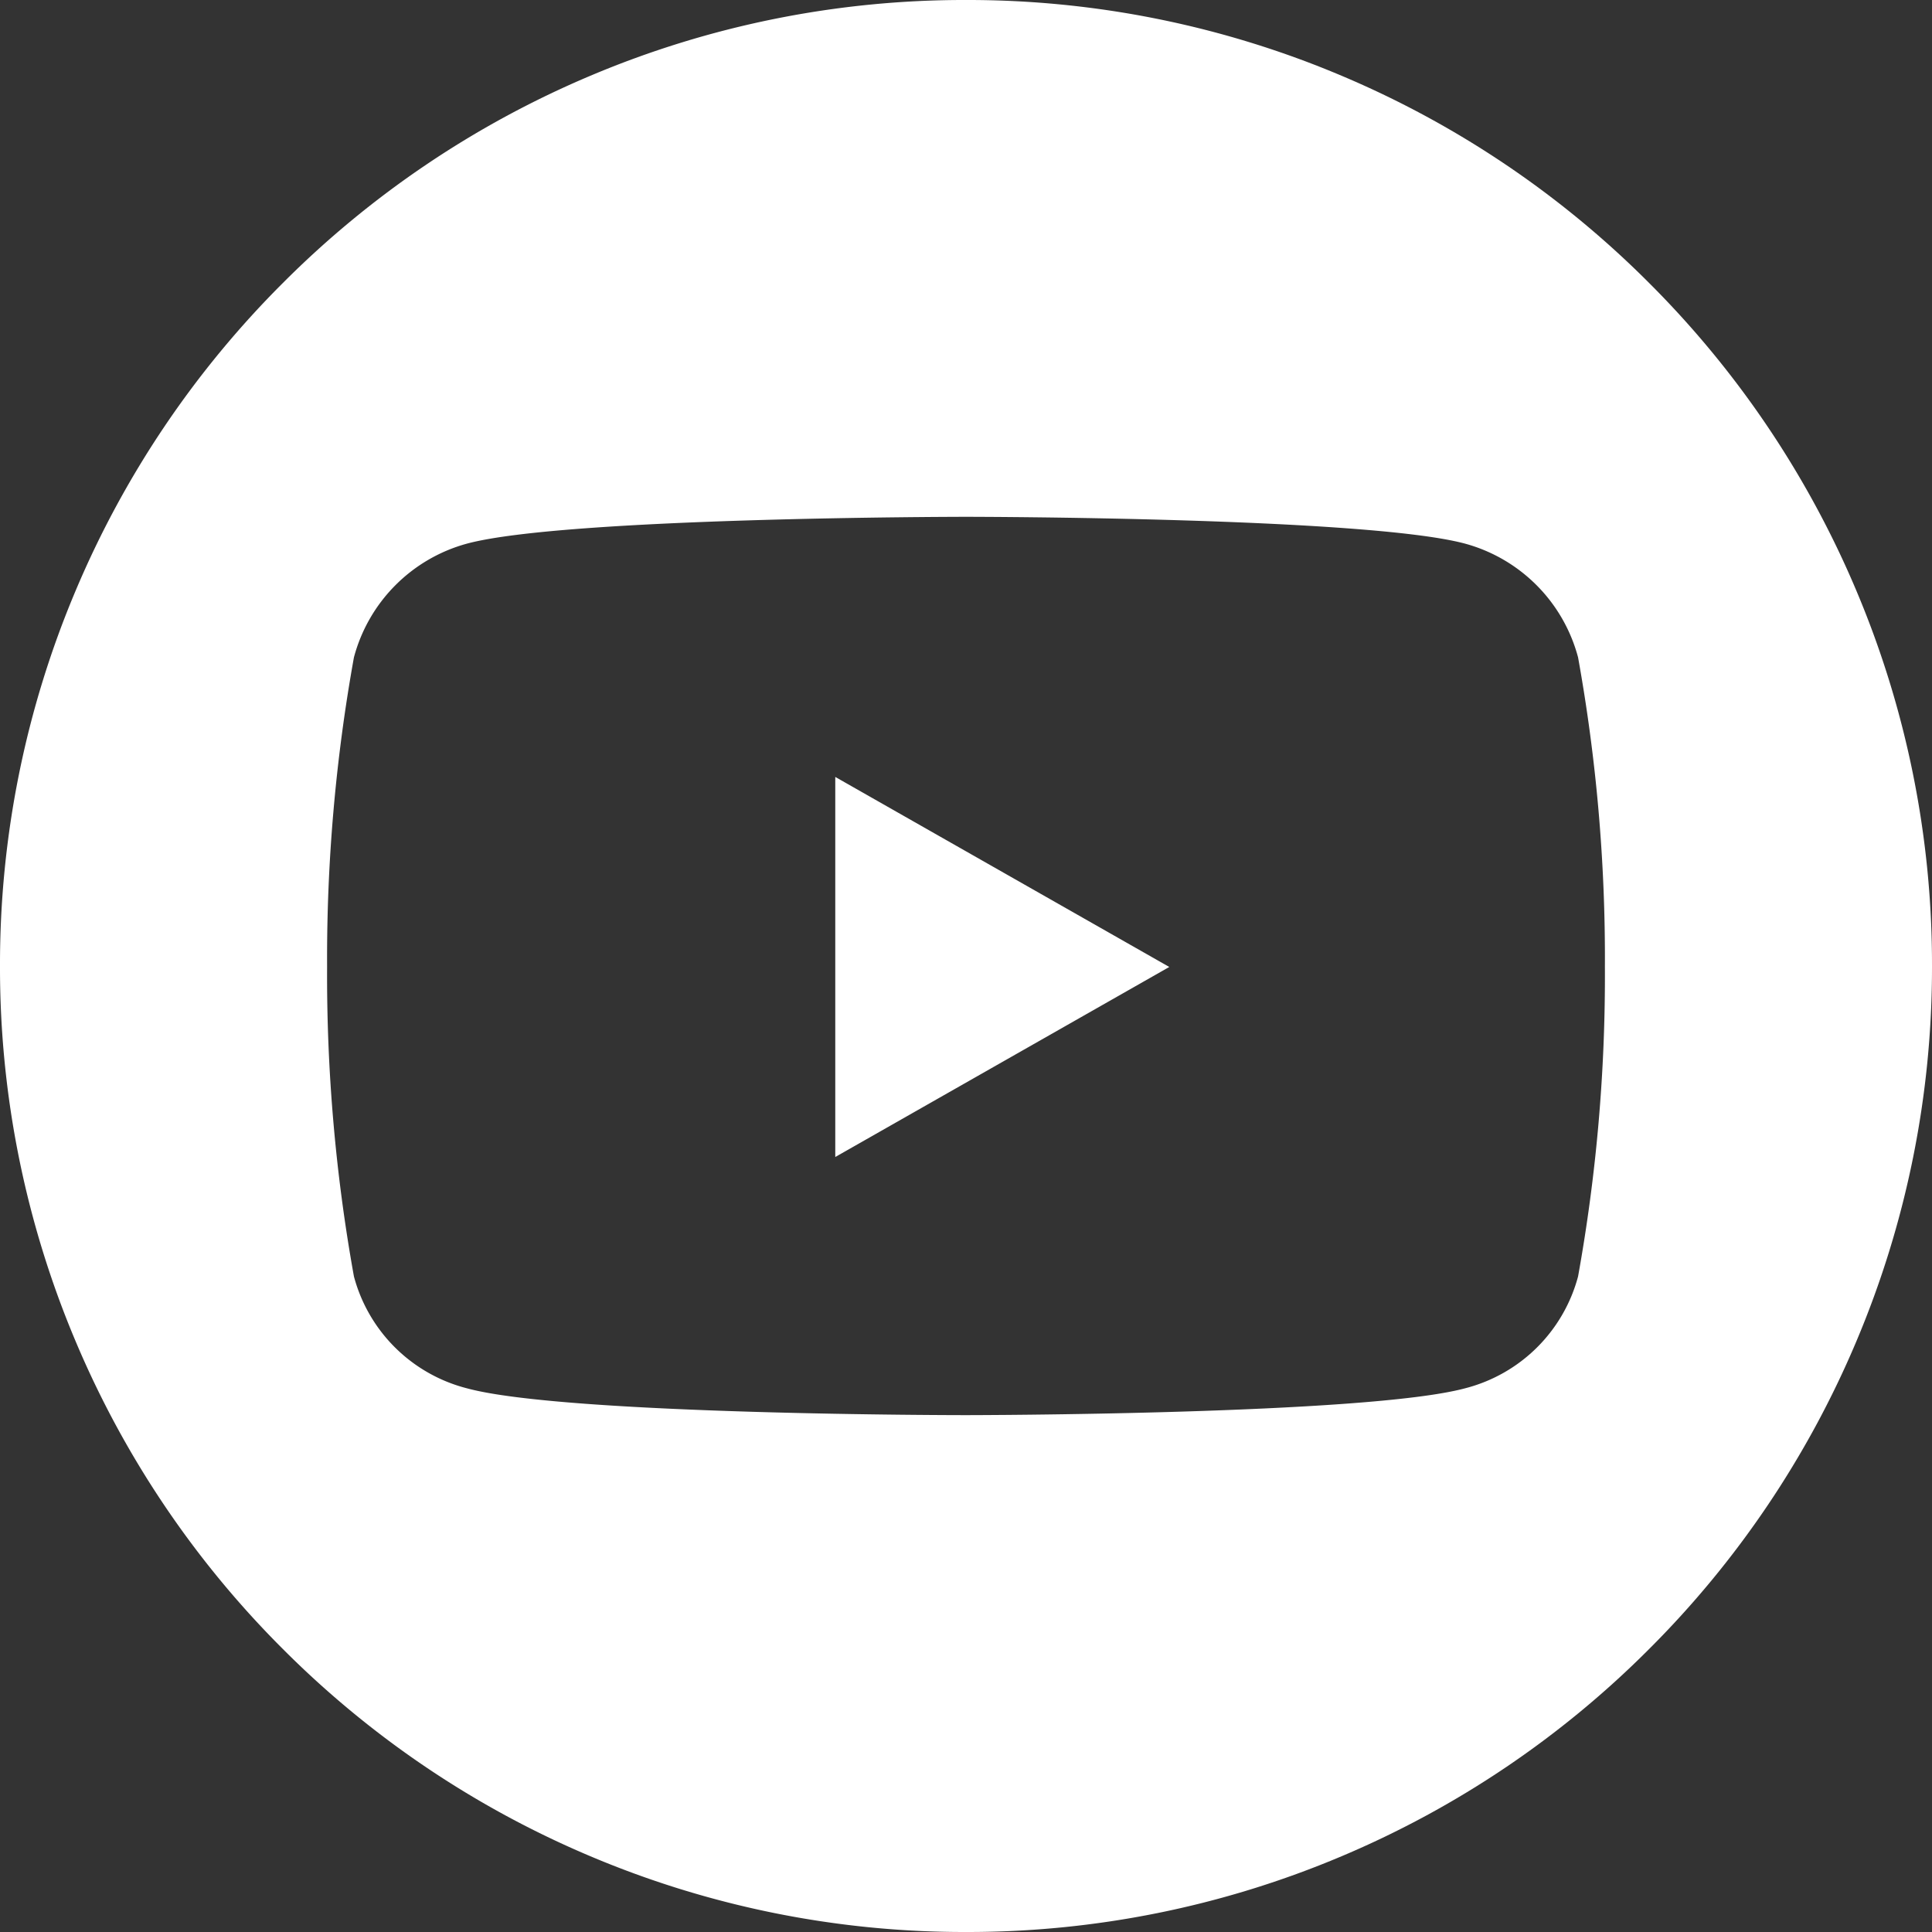 <svg id="icn-youtube" xmlns="http://www.w3.org/2000/svg" width="36" height="36" viewBox="0 0 36 36">
  <rect x="0" y="0" width="36" height="36" fill="#333333" stroke="none"/>
  <path id="icn-youtube-2" data-name="icn-youtube" d="M-2387-3419a17.885,17.885,0,0,1-7.007-1.415,17.936,17.936,0,0,1-5.721-3.857,17.936,17.936,0,0,1-3.857-5.721A17.885,17.885,0,0,1-2405-3437a17.885,17.885,0,0,1,1.415-7.007,17.936,17.936,0,0,1,3.857-5.721,17.936,17.936,0,0,1,5.721-3.857A17.885,17.885,0,0,1-2387-3455a17.885,17.885,0,0,1,7.007,1.415,17.936,17.936,0,0,1,5.721,3.857,17.936,17.936,0,0,1,3.857,5.721A17.885,17.885,0,0,1-2369-3437a17.885,17.885,0,0,1-1.415,7.007,17.936,17.936,0,0,1-3.857,5.721,17.936,17.936,0,0,1-5.721,3.857A17.885,17.885,0,0,1-2387-3419Zm0-26.37c-.074,0-7.468.006-9.3.5a2.994,2.994,0,0,0-2.105,2.119,31.609,31.609,0,0,0-.5,5.768,31.608,31.608,0,0,0,.5,5.768,2.932,2.932,0,0,0,2.105,2.084c1.835.5,9.228.5,9.3.5s7.467-.006,9.3-.5a2.931,2.931,0,0,0,2.105-2.084,31.546,31.546,0,0,0,.5-5.768,31.547,31.547,0,0,0-.5-5.768,2.994,2.994,0,0,0-2.105-2.119C-2379.532-3445.364-2386.925-3445.37-2387-3445.37Zm-2.436,11.928v-7.081l6.224,3.541-6.222,3.54Z" transform="translate(2405 3455)" fill="#fff"/>
</svg>
